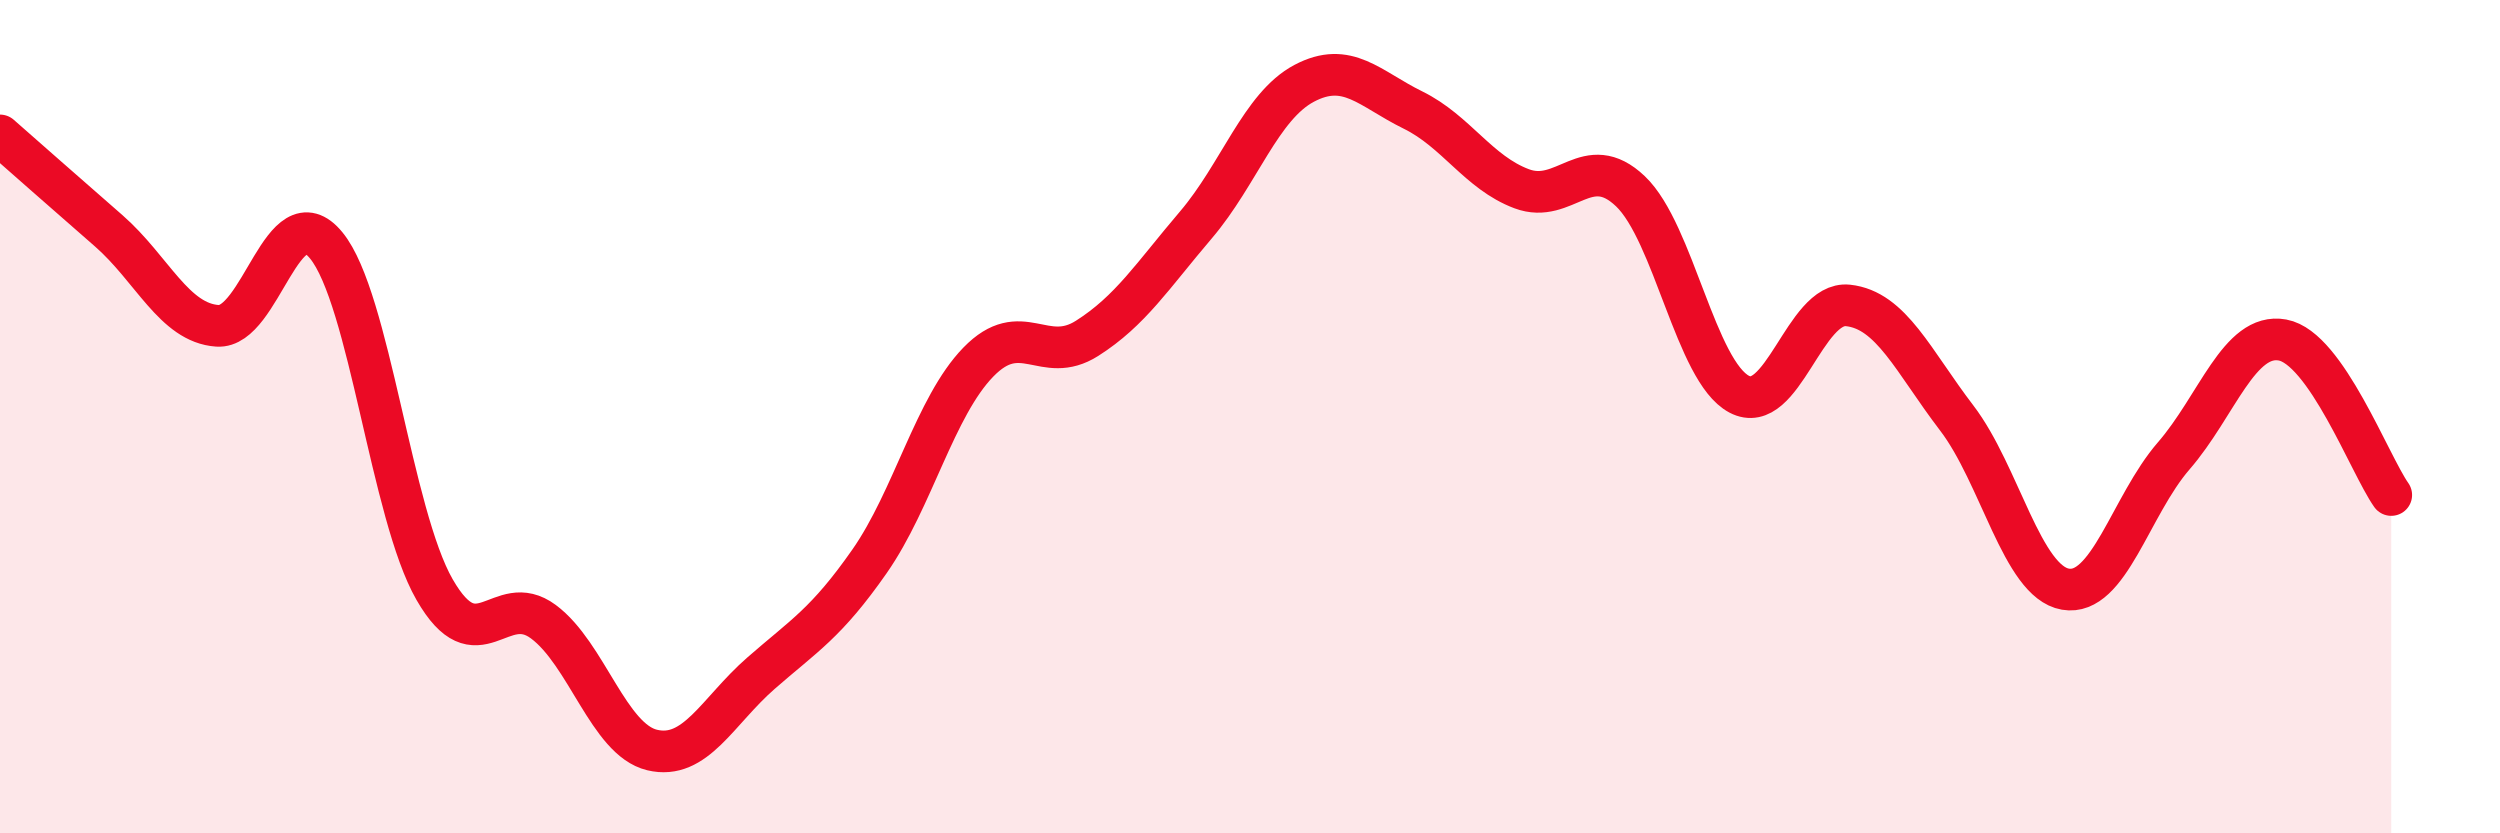 
    <svg width="60" height="20" viewBox="0 0 60 20" xmlns="http://www.w3.org/2000/svg">
      <path
        d="M 0,3.25 C 0.52,3.71 1.57,4.63 2.61,5.54 C 3.65,6.45 4.18,7.75 5.22,7.82 C 6.26,7.89 6.79,4.62 7.83,5.89 C 8.87,7.16 9.39,12.34 10.43,14.15 C 11.47,15.96 12,14.15 13.04,14.92 C 14.08,15.69 14.61,17.75 15.65,18 C 16.69,18.25 17.22,17.07 18.26,16.16 C 19.3,15.25 19.83,14.96 20.87,13.47 C 21.91,11.98 22.44,9.76 23.48,8.69 C 24.52,7.62 25.05,8.78 26.09,8.12 C 27.13,7.46 27.66,6.62 28.7,5.4 C 29.74,4.18 30.26,2.55 31.3,2 C 32.34,1.45 32.87,2.13 33.91,2.64 C 34.95,3.15 35.48,4.14 36.52,4.53 C 37.56,4.92 38.09,3.6 39.13,4.59 C 40.17,5.58 40.7,8.91 41.74,9.46 C 42.78,10.01 43.31,7.22 44.35,7.33 C 45.39,7.44 45.92,8.67 46.96,10.03 C 48,11.39 48.53,13.96 49.57,14.14 C 50.61,14.32 51.13,12.14 52.17,10.94 C 53.21,9.74 53.74,7.97 54.78,8.16 C 55.82,8.35 56.87,11.14 57.39,11.88L57.39 20L0 20Z"
        fill="#EB0A25"
        opacity="0.1"
        stroke-linecap="round"
        stroke-linejoin="round"
      />
      <path
        d="M 0,3.25 C 0.52,3.71 1.57,4.63 2.61,5.54 C 3.65,6.45 4.18,7.75 5.22,7.82 C 6.26,7.89 6.79,4.62 7.83,5.89 C 8.87,7.16 9.39,12.34 10.43,14.15 C 11.47,15.96 12,14.15 13.04,14.92 C 14.08,15.69 14.61,17.75 15.65,18 C 16.69,18.25 17.22,17.07 18.26,16.16 C 19.3,15.25 19.83,14.96 20.87,13.47 C 21.91,11.98 22.44,9.76 23.48,8.69 C 24.52,7.62 25.05,8.78 26.09,8.12 C 27.13,7.46 27.66,6.62 28.7,5.4 C 29.74,4.18 30.26,2.55 31.3,2 C 32.34,1.45 32.87,2.13 33.91,2.64 C 34.95,3.15 35.48,4.14 36.52,4.53 C 37.56,4.92 38.09,3.6 39.13,4.59 C 40.17,5.58 40.7,8.91 41.74,9.46 C 42.78,10.01 43.31,7.22 44.35,7.33 C 45.39,7.44 45.92,8.67 46.96,10.03 C 48,11.39 48.53,13.96 49.57,14.14 C 50.61,14.32 51.13,12.14 52.17,10.94 C 53.21,9.74 53.74,7.97 54.78,8.16 C 55.82,8.35 56.87,11.14 57.39,11.88"
        stroke="#EB0A25"
        stroke-width="1"
        fill="none"
        stroke-linecap="round"
        stroke-linejoin="round"
      />
    </svg>
  